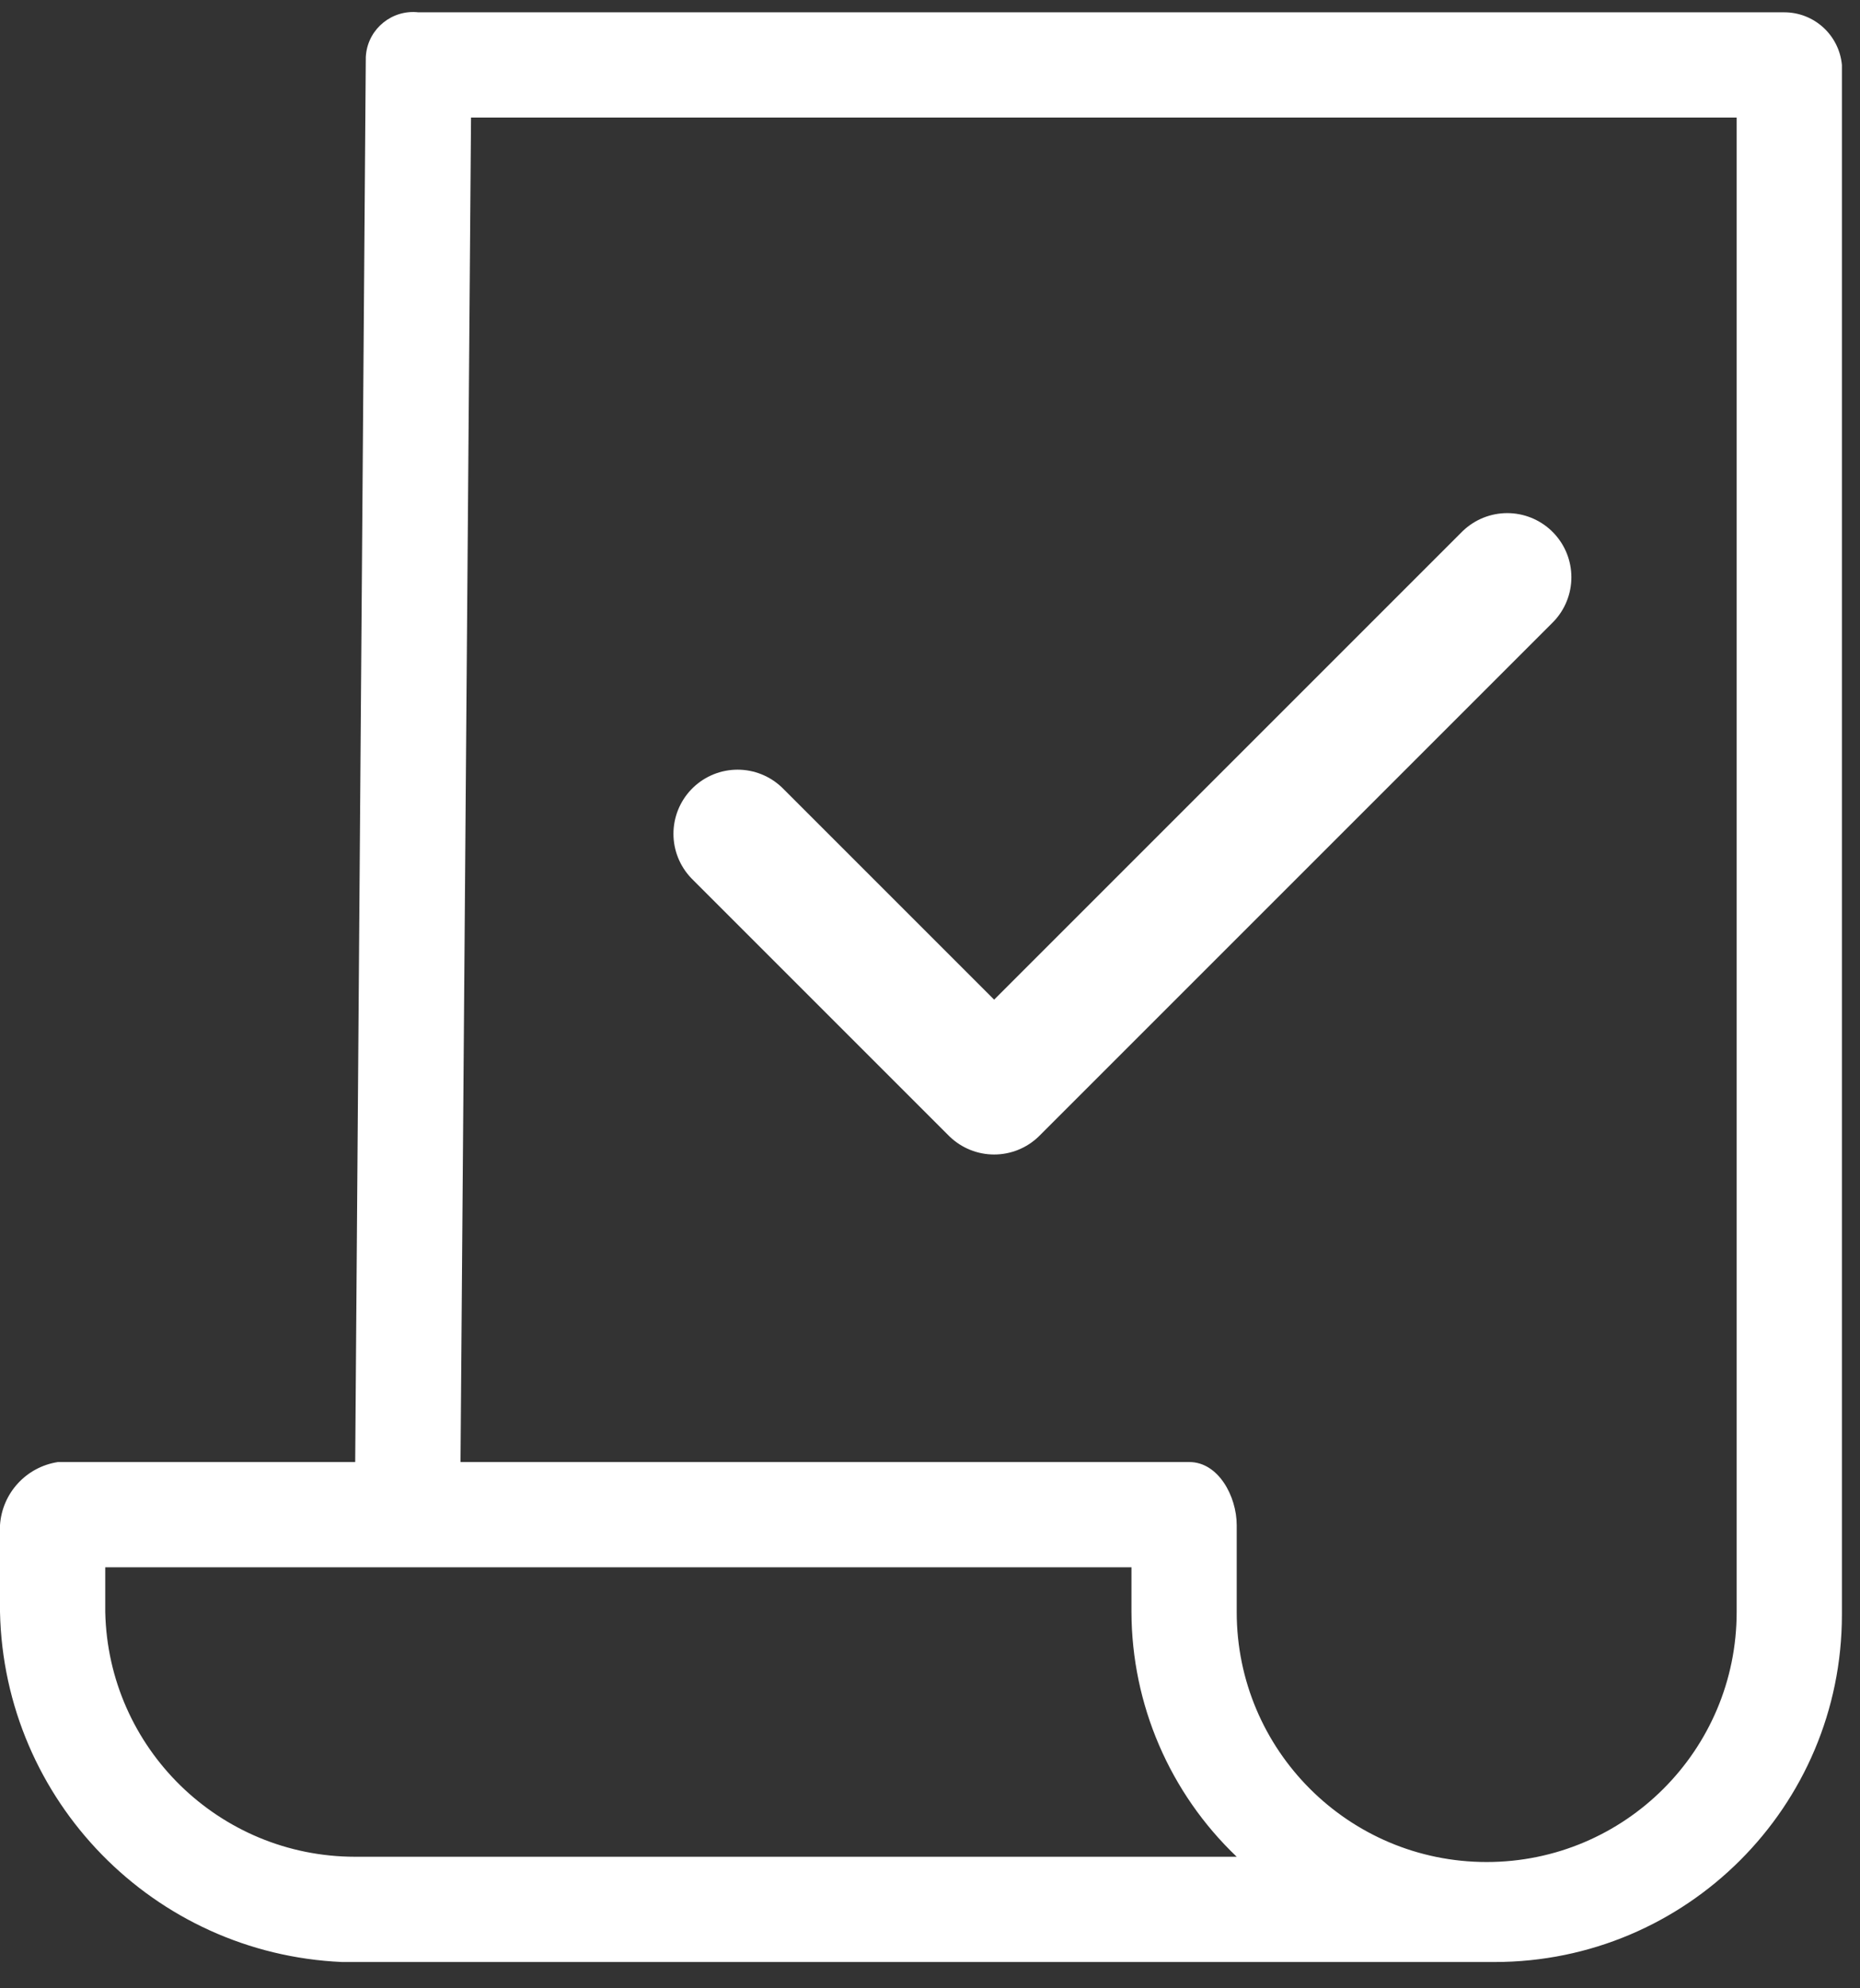 <svg width="29" height="31" viewBox="0 0 29 31" fill="none" xmlns="http://www.w3.org/2000/svg">
<rect x="0" y="0" width="29" height="31" fill="#333333" stroke="none"/>
<path d="M28.718 1.013C28.675 0.547 28.284 0.19 27.815 0.192H6.523C6.118 0.147 5.752 0.439 5.707 0.844C5.704 0.873 5.702 0.902 5.703 0.931L5.538 22.795H0.903C0.408 22.871 0.033 23.28 0 23.779V25.133C0.062 28.073 2.395 30.461 5.333 30.59H23.303C26.293 30.59 28.718 28.165 28.718 25.175C28.718 25.161 28.718 25.147 28.718 25.133V1.013ZM5.538 28.949C3.418 28.949 1.686 27.254 1.641 25.133V24.436H17.641V25.133C17.645 26.576 18.238 27.954 19.282 28.949H5.538ZM27.077 25.133C27.077 27.286 25.332 29.031 23.179 29.031C21.027 29.031 19.282 27.286 19.282 25.133V23.779C19.282 23.328 18.995 22.795 18.544 22.795H7.18L7.344 1.833H27.077L27.077 25.133Z" fill="white"/>
<path d="M11.5 13L15.5 17L23.5 9" stroke="white" stroke-width="2" stroke-linecap="round" stroke-linejoin="round"/>
</svg>
